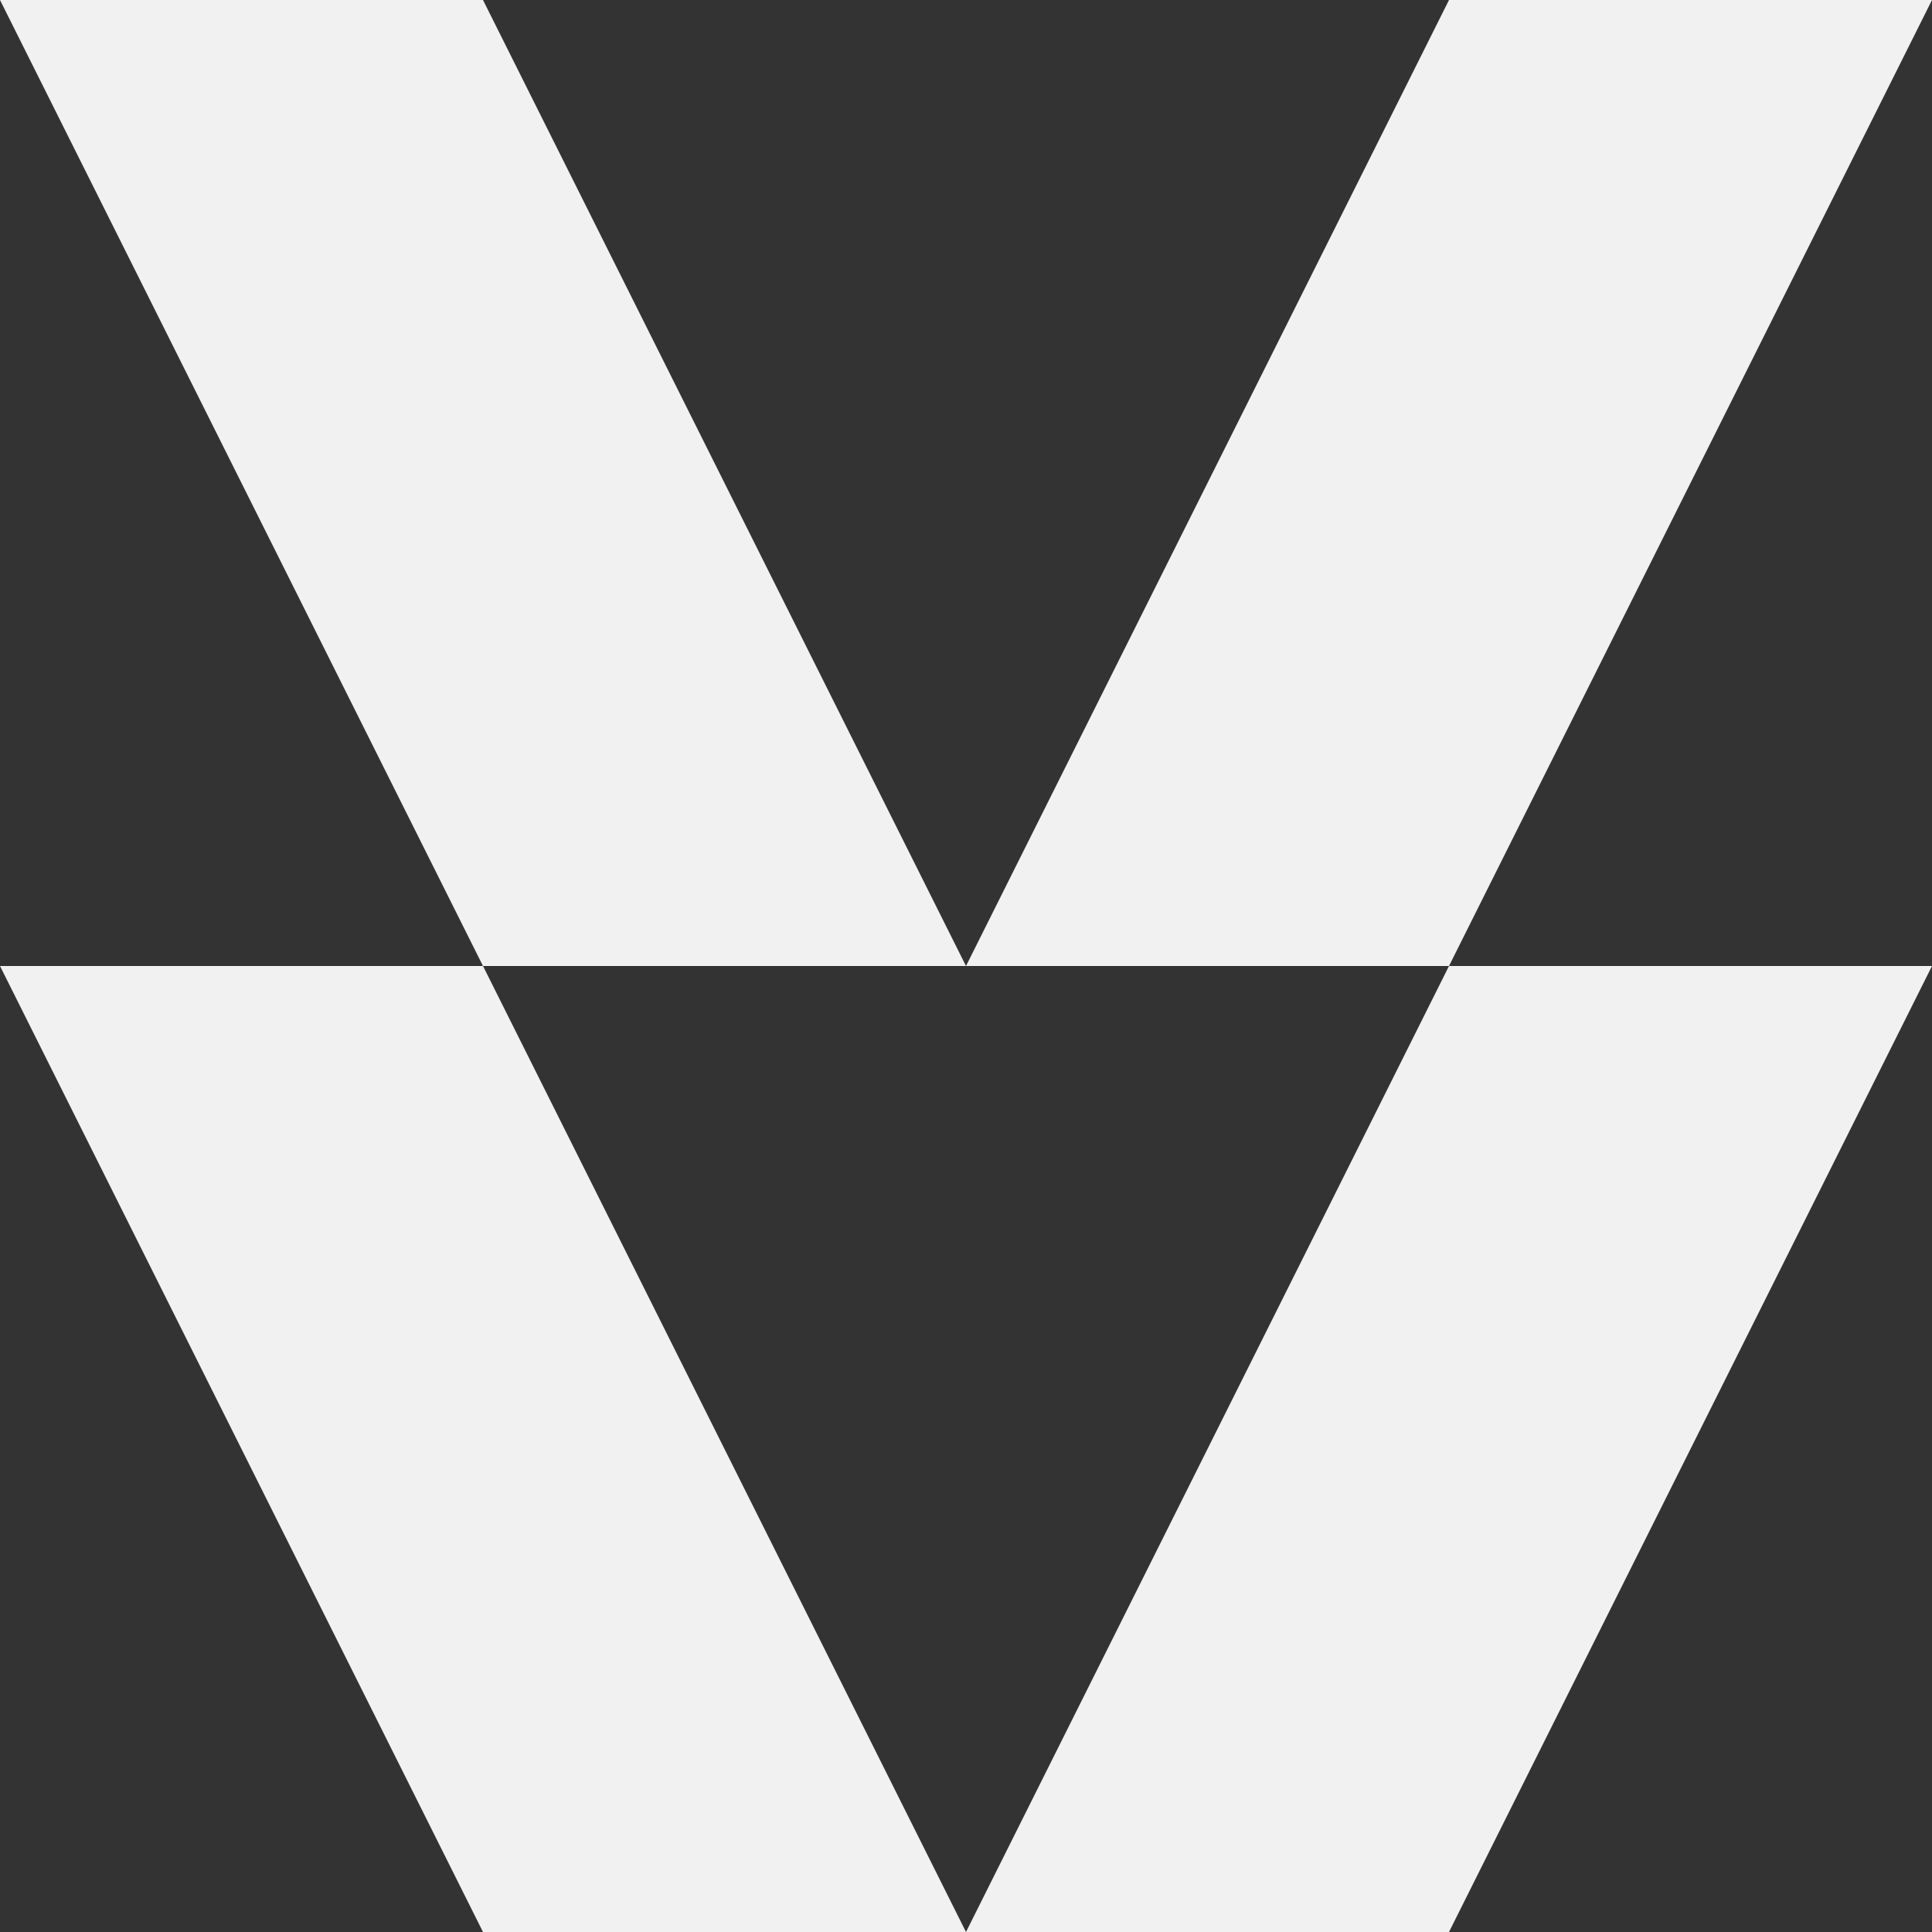 <svg width="32" height="32" viewBox="0 0 32 32" fill="none" xmlns="http://www.w3.org/2000/svg">
<rect x="0" y="0" width="32" height="32" fill="#333333" stroke="none"/>
<g clip-path="url(#clip0_58_4)">
<path fill-rule="evenodd" clip-rule="evenodd" d="M32 6.99382e-07L24 1.20644e-06L16 16L8 3.49691e-07L7.15256e-07 0L8 16L7.15256e-07 16L8 32L16 32H24L32 16H24L32 6.99382e-07ZM24 16L16 16H8L16 32L24 16Z" fill="#F1F1F1"/>
</g>
<defs>
<clipPath id="clip0_58_4">
<rect width="32" height="32" fill="white"/>
</clipPath>
</defs>
</svg>
